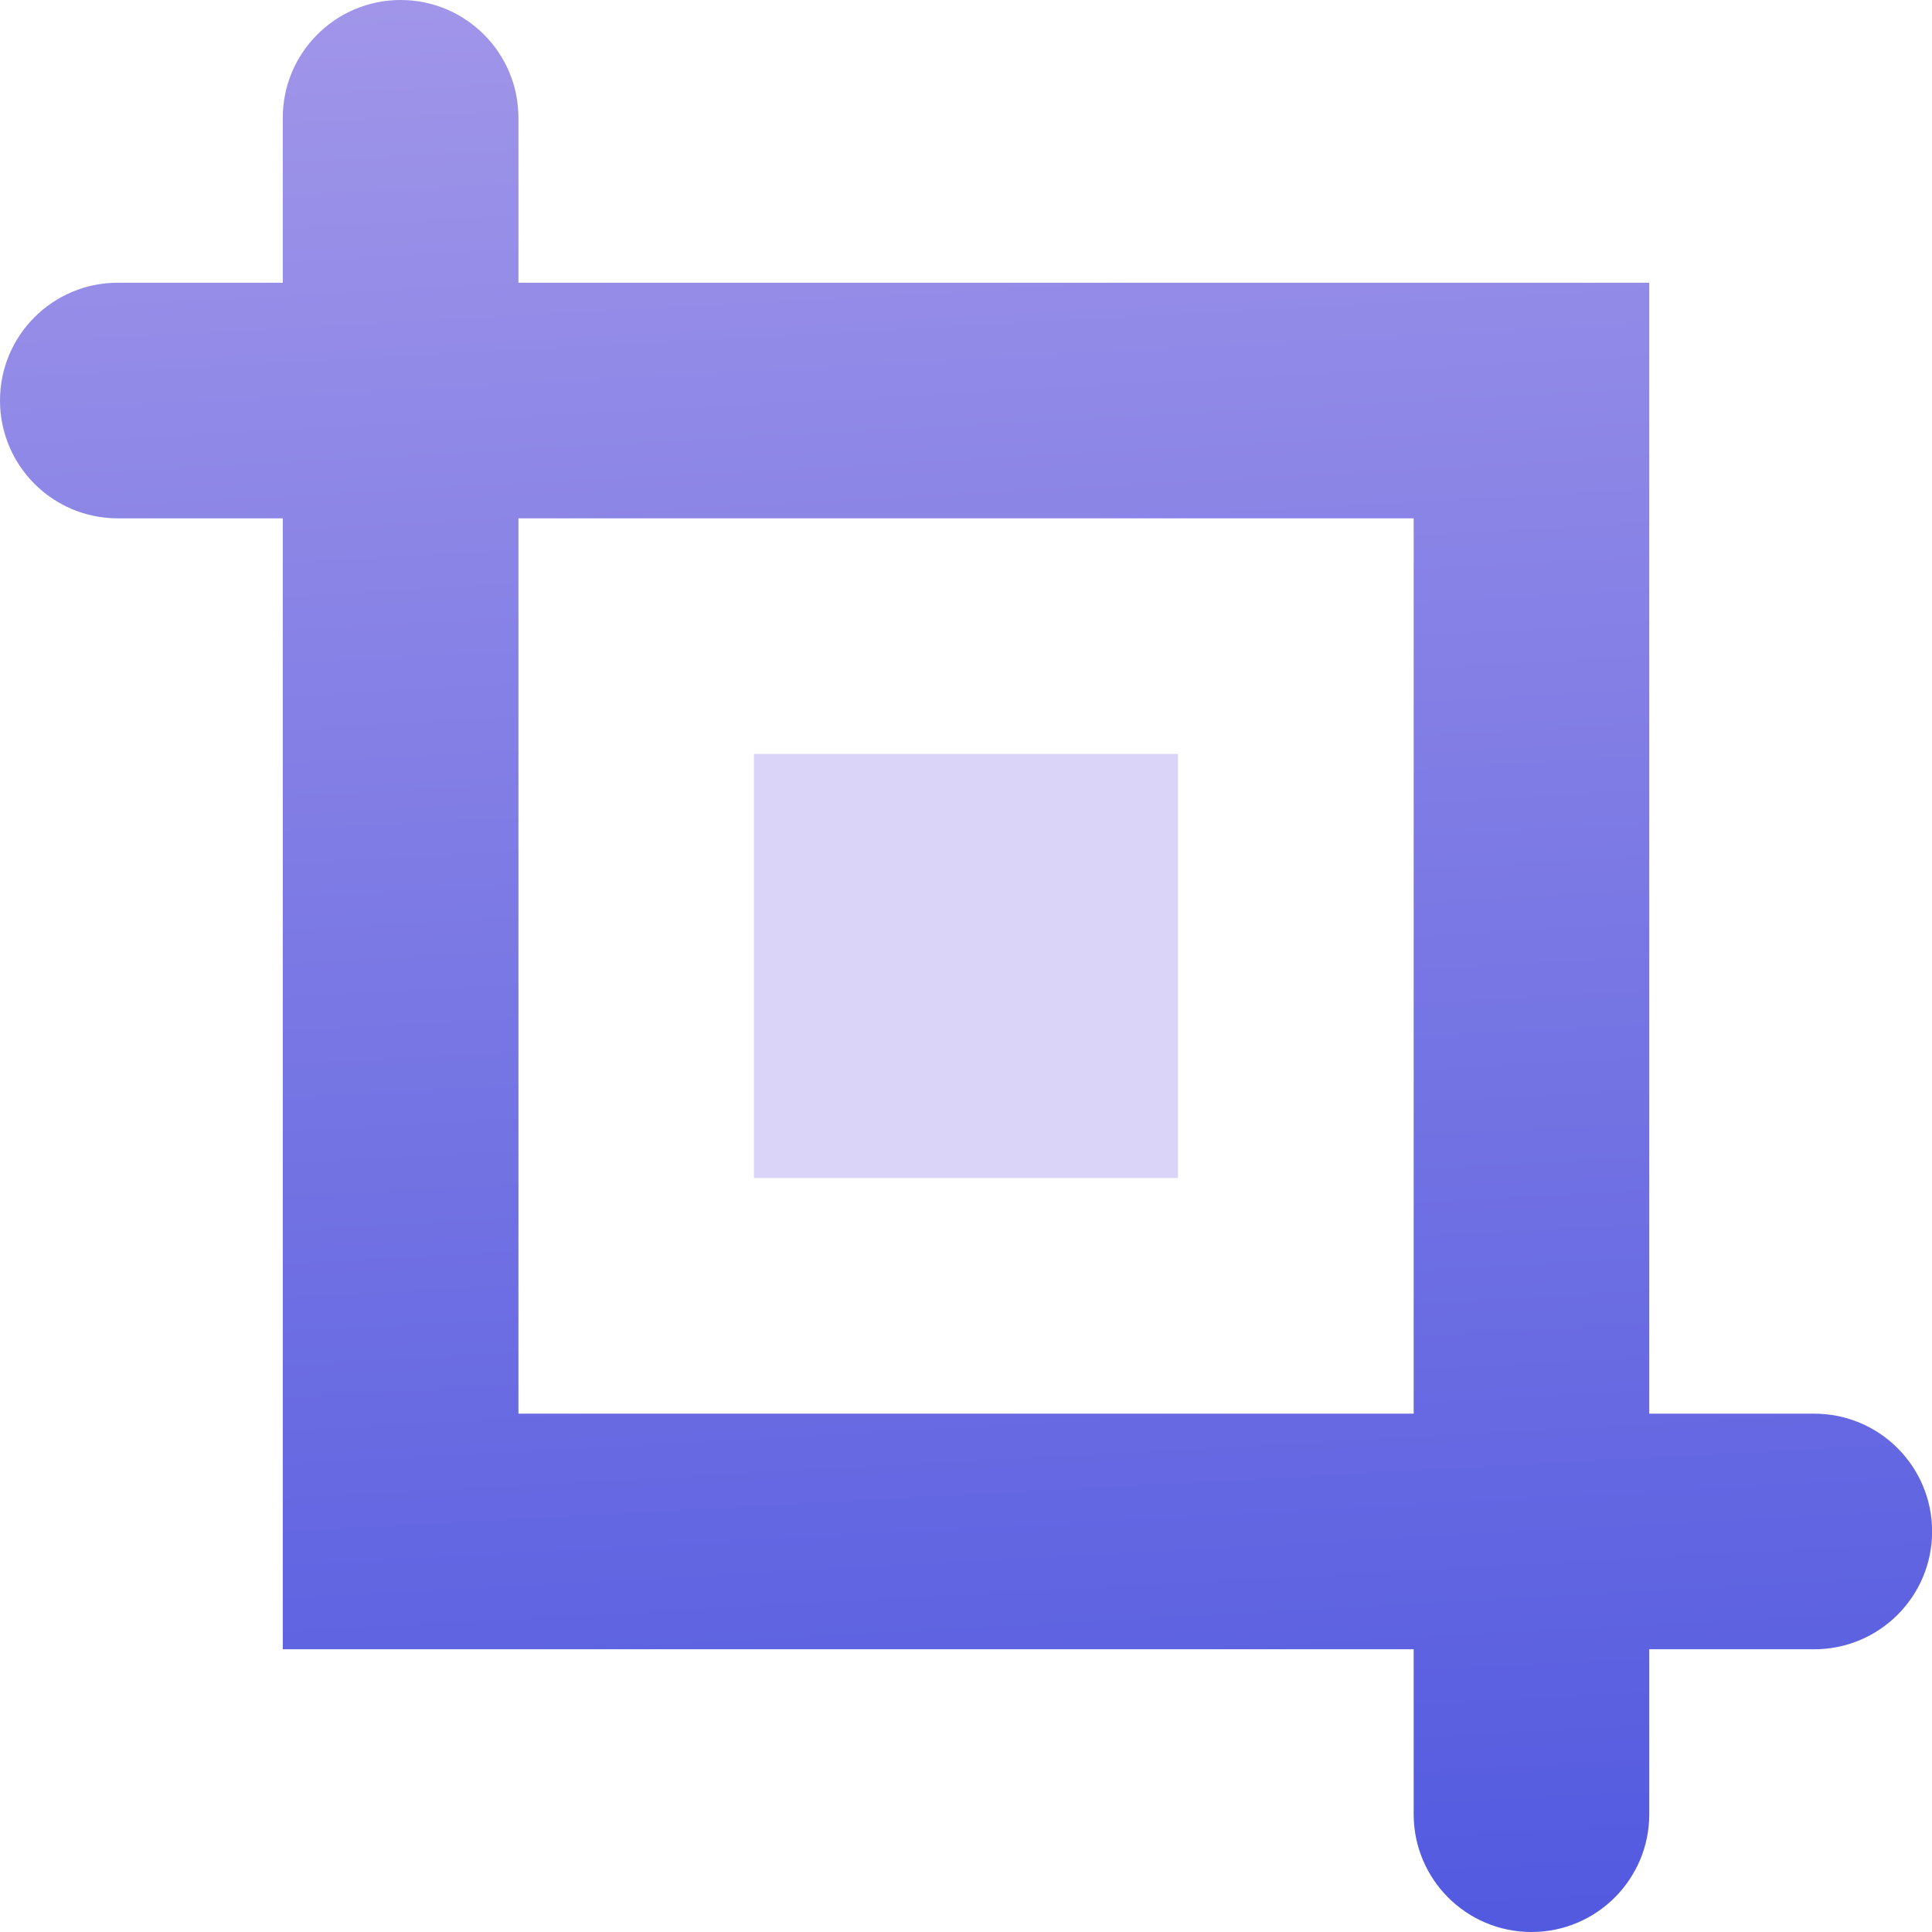 <svg width="38" height="38" viewBox="0 0 38 38" fill="none" xmlns="http://www.w3.org/2000/svg">
<path fill-rule="evenodd" clip-rule="evenodd" d="M5.562 2.317C5.562 1.037 6.6 0 7.88 0C9.159 0 10.197 1.037 10.197 2.317V5.561H32.439V27.805H35.684C36.964 27.805 38.002 28.842 38.002 30.122C38.002 31.402 36.964 32.439 35.684 32.439H32.439V35.683C32.439 36.963 31.402 38 30.122 38C28.842 38 27.805 36.963 27.805 35.683V32.439H5.562L5.562 10.195H2.317C1.037 10.195 0 9.158 0 7.878C0 6.598 1.037 5.561 2.317 5.561H5.562V2.317ZM10.197 10.195L10.197 27.805H27.805V10.195H10.197Z" fill="url(#paint0_linear_1437_1600)"/>
<rect x="14.828" y="14.829" width="8.341" height="8.341" fill="#DAD4F9"/>
<defs>
<linearGradient id="paint0_linear_1437_1600" x1="40.564" y1="47.621" x2="37.657" y2="-6.112" gradientUnits="userSpaceOnUse">
<stop stop-color="#3E4ADD"/>
<stop offset="1" stop-color="#A99CEA"/>
</linearGradient>
</defs>
</svg>
